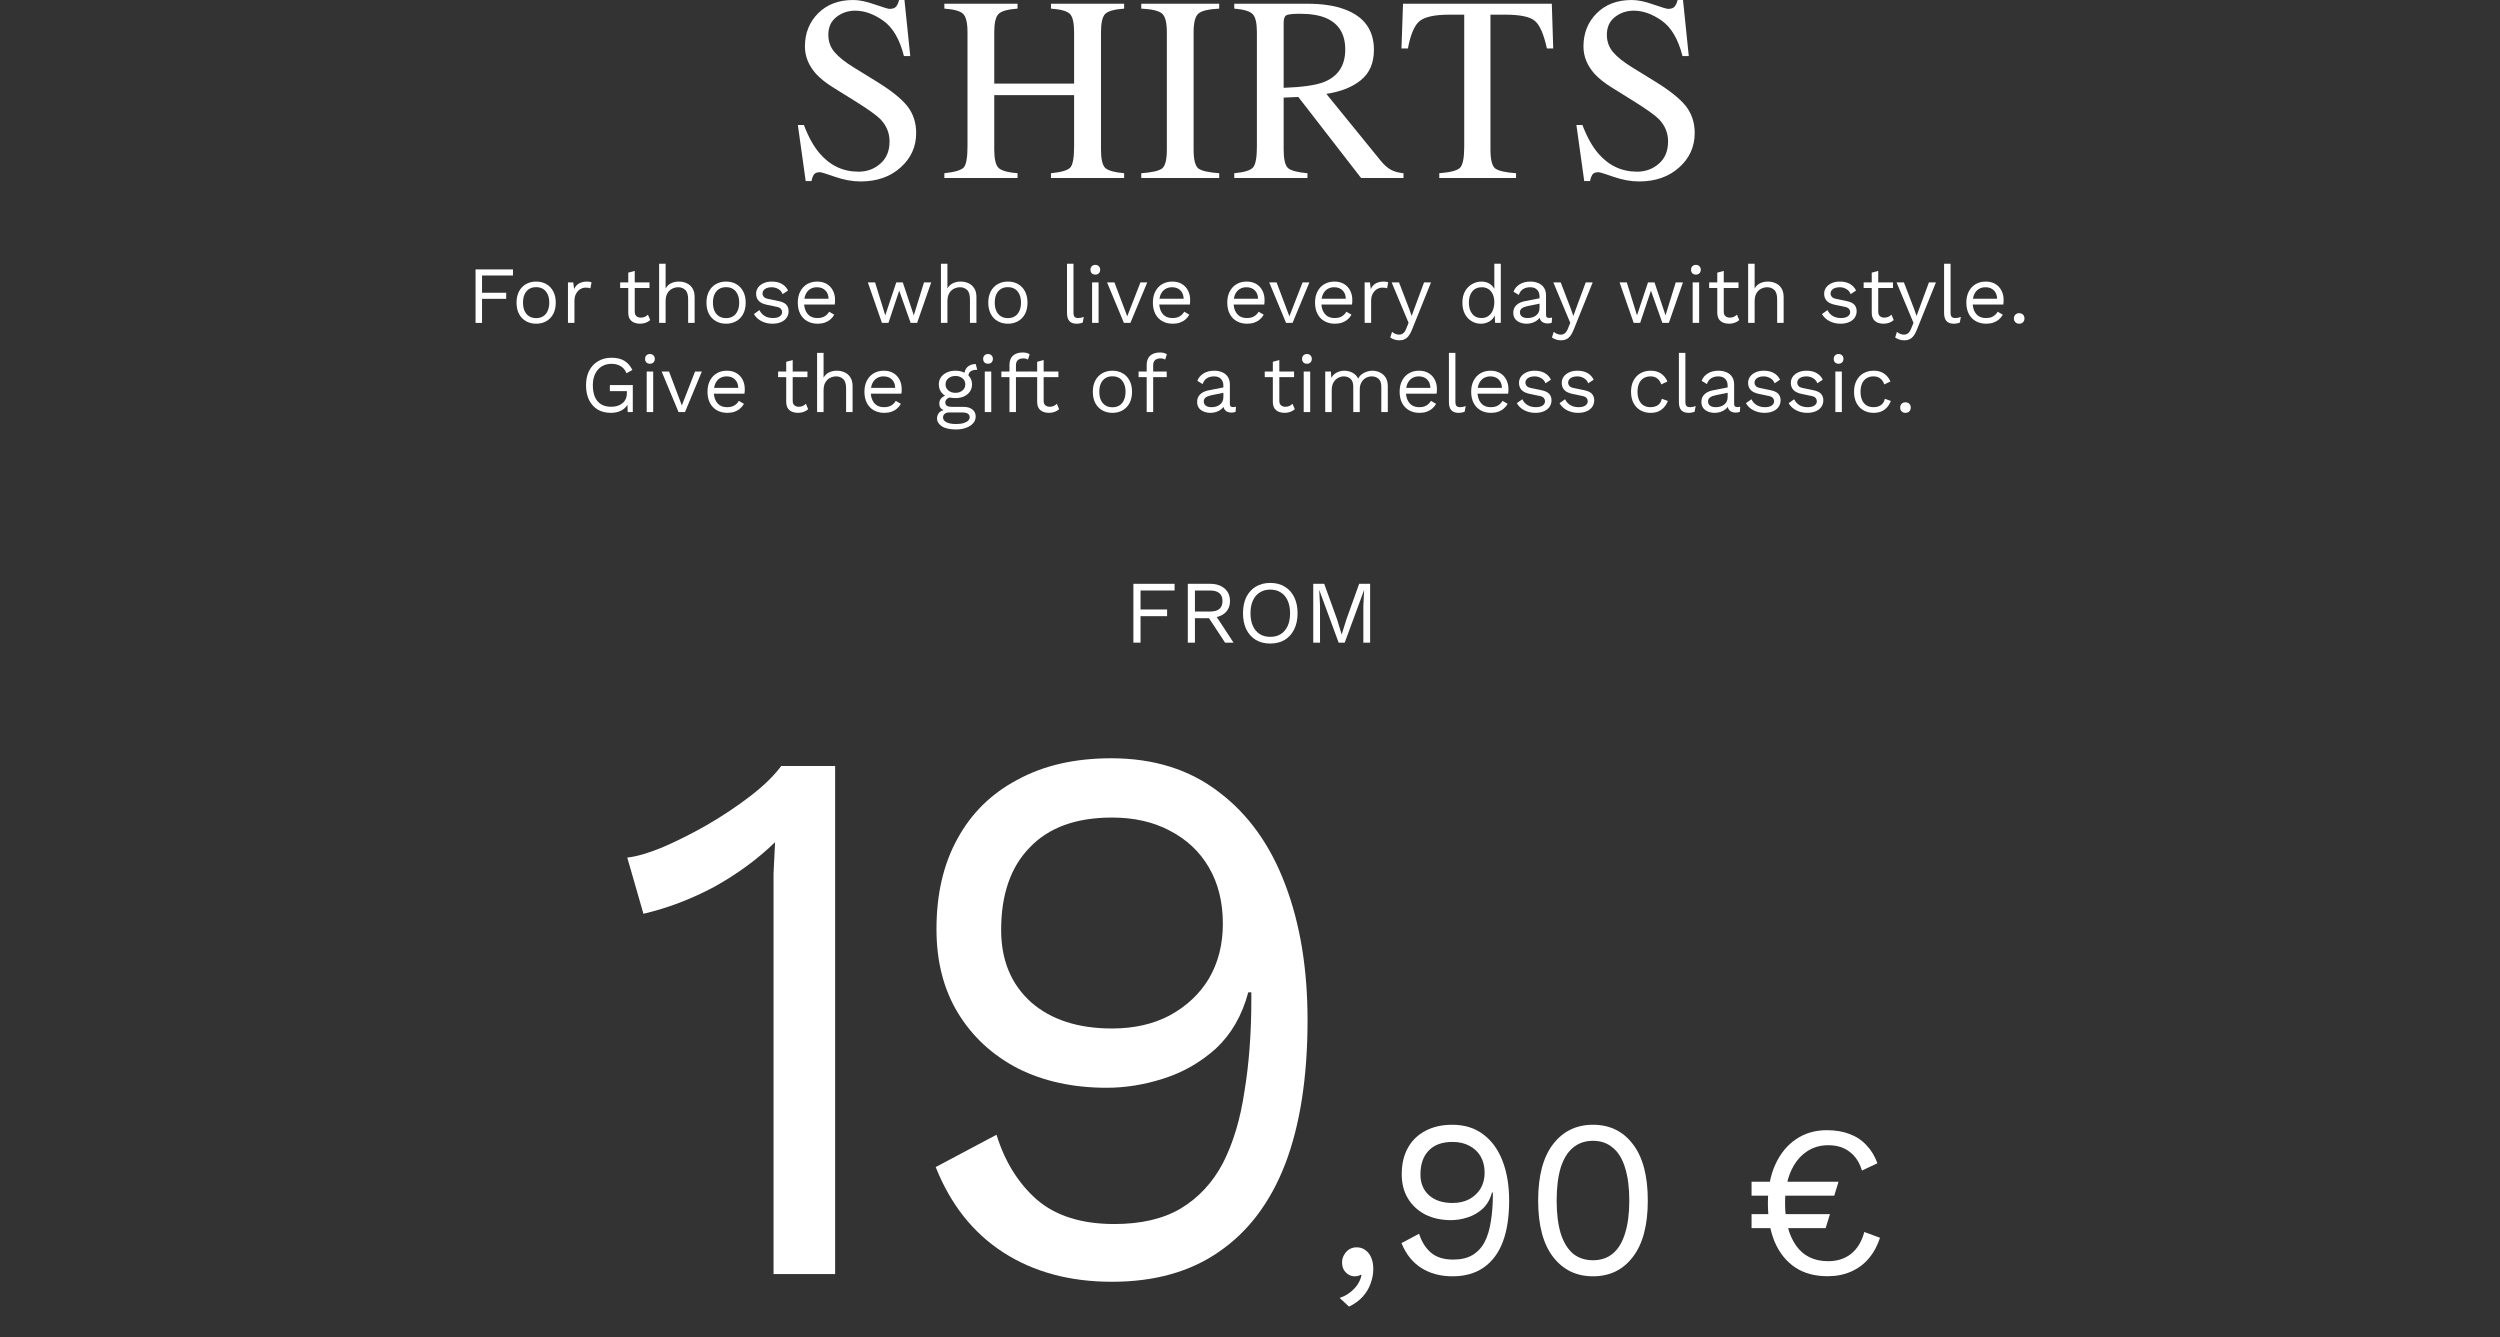<svg width="617" height="330" viewBox="0 0 617 330" fill="none" xmlns="http://www.w3.org/2000/svg">
<rect x="0" y="0" width="617" height="330" fill="#333333" stroke="none"/>
<path d="M198.402 30.85C199.502 33.77 200.793 36.097 202.274 37.832C204.855 40.858 208.061 42.371 211.891 42.371C213.964 42.371 215.752 41.715 217.255 40.403C218.778 39.091 219.54 37.261 219.54 34.912C219.54 32.796 218.778 30.955 217.255 29.39C216.26 28.395 214.165 26.904 210.97 24.915L205.416 21.455C203.745 20.397 202.412 19.329 201.417 18.25C199.576 16.197 198.656 13.933 198.656 11.457C198.656 8.178 199.746 5.448 201.925 3.269C204.104 1.09 206.993 0 210.59 0C212.071 0 213.848 0.37 215.922 1.111C218.016 1.83 219.212 2.19 219.508 2.19C220.312 2.19 220.862 2 221.158 1.619C221.476 1.238 221.719 0.698 221.888 0H223.221L224.65 13.838H223.094C222.036 9.67 220.333 6.76 217.985 5.11C215.657 3.459 213.351 2.634 211.066 2.634C209.288 2.634 207.733 3.163 206.4 4.221C205.088 5.258 204.432 6.707 204.432 8.569C204.432 10.241 204.94 11.669 205.956 12.854C206.971 14.06 208.548 15.319 210.685 16.631L216.398 20.154C219.973 22.354 222.491 24.375 223.951 26.216C225.39 28.078 226.11 30.278 226.11 32.817C226.11 36.224 224.819 39.07 222.237 41.355C219.677 43.64 216.398 44.783 212.399 44.783C210.388 44.783 208.283 44.402 206.083 43.64C203.903 42.878 202.655 42.498 202.338 42.498C201.576 42.498 201.057 42.73 200.782 43.196C200.528 43.661 200.359 44.158 200.275 44.688H198.846L196.91 30.85H198.402Z" fill="white"/>
<path d="M233.067 42.752C235.606 42.476 237.193 42.011 237.827 41.355C238.462 40.678 238.779 38.932 238.779 36.118V7.966C238.779 5.639 238.42 4.126 237.7 3.428C237.002 2.729 235.458 2.296 233.067 2.126V0.92H251.126V2.126C248.735 2.296 247.18 2.729 246.46 3.428C245.741 4.126 245.381 5.639 245.381 7.966V20.63H265.09V7.966C265.09 5.639 264.741 4.126 264.043 3.428C263.345 2.729 261.79 2.296 259.378 2.126V0.92H277.437V2.126C275.046 2.296 273.491 2.729 272.771 3.428C272.073 4.126 271.724 5.639 271.724 7.966V36.88C271.724 39.25 272.073 40.773 272.771 41.45C273.491 42.106 275.046 42.54 277.437 42.752V43.926H259.378V42.752C261.938 42.498 263.525 42.032 264.138 41.355C264.773 40.678 265.09 38.932 265.09 36.118V23.486H245.381V36.88C245.381 39.25 245.741 40.773 246.46 41.45C247.18 42.127 248.735 42.561 251.126 42.752V43.926H233.067V42.752Z" fill="white"/>
<path d="M281.664 42.752C284.309 42.561 286.023 42.17 286.806 41.577C287.589 40.964 287.98 39.398 287.98 36.88V7.966C287.98 5.575 287.589 4.041 286.806 3.364C286.023 2.666 284.309 2.253 281.664 2.126V0.92H300.898V2.126C298.253 2.253 296.539 2.666 295.756 3.364C294.973 4.041 294.582 5.575 294.582 7.966V36.88C294.582 39.398 294.973 40.964 295.756 41.577C296.539 42.17 298.253 42.561 300.898 42.752V43.926H281.664V42.752Z" fill="white"/>
<path d="M316.805 21.677C321.481 21.508 324.824 21.021 326.834 20.217C330.283 18.8 332.007 16.134 332.007 12.219C332.007 8.453 330.463 5.882 327.374 4.507C325.723 3.766 323.533 3.396 320.804 3.396C318.963 3.396 317.831 3.534 317.408 3.809C317.006 4.062 316.805 4.676 316.805 5.649V21.677ZM304.617 42.752C307.114 42.519 308.669 42.032 309.283 41.291C309.896 40.551 310.203 38.827 310.203 36.118V7.966C310.203 5.681 309.854 4.189 309.156 3.491C308.479 2.772 306.966 2.317 304.617 2.126V0.92H322.613C326.358 0.92 329.479 1.396 331.976 2.349C336.715 4.147 339.085 7.458 339.085 12.283C339.085 15.52 338.027 18.006 335.911 19.741C333.817 21.476 330.96 22.619 327.342 23.169L340.736 39.641C341.561 40.657 342.386 41.397 343.211 41.863C344.036 42.328 345.094 42.624 346.385 42.752V43.926H335.911L320.423 23.931L316.805 24.089V36.88C316.805 39.292 317.165 40.826 317.884 41.482C318.625 42.117 320.222 42.54 322.676 42.752V43.926H304.617V42.752Z" fill="white"/>
<path d="M346.264 0.92H382.986L383.335 11.965H381.779C381.018 8.495 380.044 6.242 378.86 5.205C377.696 4.147 375.231 3.618 371.465 3.618H367.846V36.88C367.846 39.398 368.238 40.964 369.021 41.577C369.804 42.17 371.517 42.561 374.162 42.752V43.926H355.215V42.752C357.965 42.54 359.679 42.085 360.356 41.387C361.033 40.688 361.372 38.932 361.372 36.118V3.618H357.754C354.157 3.618 351.702 4.137 350.39 5.173C349.1 6.21 348.126 8.474 347.47 11.965H345.883L346.264 0.92Z" fill="white"/>
<path d="M390.546 30.85C391.646 33.77 392.937 36.097 394.418 37.832C396.999 40.858 400.205 42.371 404.034 42.371C406.108 42.371 407.896 41.715 409.398 40.403C410.922 39.091 411.683 37.261 411.683 34.912C411.683 32.796 410.922 30.955 409.398 29.39C408.404 28.395 406.309 26.904 403.114 24.915L397.56 21.455C395.888 20.397 394.555 19.329 393.561 18.25C391.72 16.197 390.799 13.933 390.799 11.457C390.799 8.178 391.889 5.448 394.069 3.269C396.248 1.09 399.136 0 402.733 0C404.214 0 405.992 0.37 408.065 1.111C410.16 1.83 411.355 2.19 411.652 2.19C412.456 2.19 413.006 2 413.302 1.619C413.619 1.238 413.863 0.698 414.032 0H415.365L416.793 13.838H415.238C414.18 9.67 412.477 6.76 410.128 5.11C407.801 3.459 405.494 2.634 403.209 2.634C401.432 2.634 399.877 3.163 398.544 4.221C397.232 5.258 396.576 6.707 396.576 8.569C396.576 10.241 397.084 11.669 398.099 12.854C399.115 14.06 400.691 15.319 402.828 16.631L408.541 20.154C412.117 22.354 414.635 24.375 416.095 26.216C417.534 28.078 418.253 30.278 418.253 32.817C418.253 36.224 416.962 39.07 414.381 41.355C411.821 43.64 408.541 44.783 404.542 44.783C402.532 44.783 400.427 44.402 398.226 43.64C396.047 42.878 394.798 42.498 394.481 42.498C393.719 42.498 393.201 42.73 392.926 43.196C392.672 43.661 392.503 44.158 392.418 44.688H390.99L389.054 30.85H390.546Z" fill="white"/>
<path d="M126.607 67.991H118.967V72.251H124.927V73.751H118.967V79.691H117.367V66.491H126.607V67.991Z" fill="white"/>
<path d="M132.32 69.491C133.267 69.491 134.1 69.698 134.82 70.111C135.554 70.525 136.127 71.125 136.54 71.911C136.954 72.685 137.16 73.611 137.16 74.691C137.16 75.771 136.954 76.705 136.54 77.491C136.127 78.265 135.554 78.858 134.82 79.271C134.1 79.685 133.267 79.891 132.32 79.891C131.387 79.891 130.554 79.685 129.82 79.271C129.087 78.858 128.514 78.265 128.1 77.491C127.687 76.705 127.48 75.771 127.48 74.691C127.48 73.611 127.687 72.685 128.1 71.911C128.514 71.125 129.087 70.525 129.82 70.111C130.554 69.698 131.387 69.491 132.32 69.491ZM132.32 70.871C131.64 70.871 131.06 71.025 130.58 71.331C130.1 71.638 129.727 72.078 129.46 72.651C129.207 73.211 129.08 73.891 129.08 74.691C129.08 75.478 129.207 76.158 129.46 76.731C129.727 77.305 130.1 77.745 130.58 78.051C131.06 78.358 131.64 78.511 132.32 78.511C133 78.511 133.58 78.358 134.06 78.051C134.54 77.745 134.907 77.305 135.16 76.731C135.427 76.158 135.56 75.478 135.56 74.691C135.56 73.891 135.427 73.211 135.16 72.651C134.907 72.078 134.54 71.638 134.06 71.331C133.58 71.025 133 70.871 132.32 70.871Z" fill="white"/>
<path d="M140.173 79.691V69.691H141.473L141.693 71.331C141.973 70.718 142.379 70.258 142.913 69.951C143.459 69.645 144.119 69.491 144.893 69.491C145.066 69.491 145.253 69.505 145.453 69.531C145.666 69.558 145.846 69.611 145.993 69.691L145.713 71.151C145.566 71.098 145.406 71.058 145.233 71.031C145.059 71.005 144.813 70.991 144.493 70.991C144.079 70.991 143.659 71.111 143.233 71.351C142.819 71.591 142.473 71.958 142.193 72.451C141.913 72.931 141.773 73.545 141.773 74.291V79.691H140.173Z" fill="white"/>
<path d="M156.654 66.851V76.931C156.654 77.425 156.794 77.791 157.074 78.031C157.354 78.271 157.714 78.391 158.154 78.391C158.54 78.391 158.874 78.325 159.154 78.191C159.434 78.058 159.687 77.878 159.914 77.651L160.474 78.991C160.167 79.271 159.8 79.491 159.374 79.651C158.96 79.811 158.48 79.891 157.934 79.891C157.427 79.891 156.954 79.805 156.514 79.631C156.074 79.445 155.72 79.158 155.454 78.771C155.2 78.371 155.067 77.851 155.054 77.211V67.291L156.654 66.851ZM160.294 69.691V71.071H153.054V69.691H160.294Z" fill="white"/>
<path d="M162.673 79.691V65.091H164.273V71.191C164.619 70.591 165.079 70.158 165.653 69.891C166.226 69.625 166.853 69.491 167.533 69.491C168.253 69.491 168.906 69.631 169.493 69.911C170.079 70.178 170.546 70.591 170.893 71.151C171.253 71.711 171.433 72.425 171.433 73.291V79.691H169.833V73.851C169.833 72.745 169.593 71.978 169.113 71.551C168.646 71.111 168.066 70.891 167.373 70.891C166.893 70.891 166.413 71.005 165.933 71.231C165.453 71.458 165.053 71.831 164.733 72.351C164.426 72.858 164.273 73.538 164.273 74.391V79.691H162.673Z" fill="white"/>
<path d="M179.195 69.491C180.142 69.491 180.975 69.698 181.695 70.111C182.429 70.525 183.002 71.125 183.415 71.911C183.829 72.685 184.035 73.611 184.035 74.691C184.035 75.771 183.829 76.705 183.415 77.491C183.002 78.265 182.429 78.858 181.695 79.271C180.975 79.685 180.142 79.891 179.195 79.891C178.262 79.891 177.429 79.685 176.695 79.271C175.962 78.858 175.389 78.265 174.975 77.491C174.562 76.705 174.355 75.771 174.355 74.691C174.355 73.611 174.562 72.685 174.975 71.911C175.389 71.125 175.962 70.525 176.695 70.111C177.429 69.698 178.262 69.491 179.195 69.491ZM179.195 70.871C178.515 70.871 177.935 71.025 177.455 71.331C176.975 71.638 176.602 72.078 176.335 72.651C176.082 73.211 175.955 73.891 175.955 74.691C175.955 75.478 176.082 76.158 176.335 76.731C176.602 77.305 176.975 77.745 177.455 78.051C177.935 78.358 178.515 78.511 179.195 78.511C179.875 78.511 180.455 78.358 180.935 78.051C181.415 77.745 181.782 77.305 182.035 76.731C182.302 76.158 182.435 75.478 182.435 74.691C182.435 73.891 182.302 73.211 182.035 72.651C181.782 72.078 181.415 71.638 180.935 71.331C180.455 71.025 179.875 70.871 179.195 70.871Z" fill="white"/>
<path d="M190.648 79.891C189.674 79.891 188.774 79.685 187.948 79.271C187.134 78.858 186.508 78.271 186.068 77.511L187.428 76.531C187.721 77.145 188.148 77.625 188.708 77.971C189.281 78.318 189.968 78.491 190.768 78.491C191.474 78.491 192.028 78.358 192.428 78.091C192.828 77.811 193.028 77.451 193.028 77.011C193.028 76.731 192.934 76.478 192.748 76.251C192.574 76.011 192.234 75.838 191.728 75.731L189.328 75.231C188.354 75.031 187.654 74.698 187.228 74.231C186.814 73.765 186.608 73.185 186.608 72.491C186.608 71.945 186.761 71.445 187.068 70.991C187.388 70.538 187.834 70.178 188.408 69.911C188.994 69.631 189.681 69.491 190.468 69.491C191.454 69.491 192.288 69.685 192.968 70.071C193.648 70.458 194.154 71.005 194.488 71.711L193.148 72.591C192.921 72.005 192.554 71.578 192.048 71.311C191.541 71.031 191.014 70.891 190.468 70.891C189.988 70.891 189.574 70.958 189.228 71.091C188.894 71.225 188.634 71.411 188.448 71.651C188.274 71.878 188.188 72.138 188.188 72.431C188.188 72.725 188.288 72.998 188.488 73.251C188.688 73.491 189.061 73.665 189.608 73.771L192.108 74.291C193.041 74.478 193.694 74.785 194.068 75.211C194.441 75.638 194.628 76.158 194.628 76.771C194.628 77.398 194.461 77.951 194.128 78.431C193.794 78.898 193.328 79.258 192.728 79.511C192.128 79.765 191.434 79.891 190.648 79.891Z" fill="white"/>
<path d="M201.775 79.891C200.828 79.891 199.981 79.685 199.235 79.271C198.501 78.858 197.928 78.265 197.515 77.491C197.101 76.705 196.895 75.771 196.895 74.691C196.895 73.611 197.101 72.685 197.515 71.911C197.928 71.125 198.495 70.525 199.215 70.111C199.935 69.698 200.755 69.491 201.675 69.491C202.608 69.491 203.401 69.691 204.055 70.091C204.721 70.491 205.228 71.038 205.575 71.731C205.921 72.411 206.095 73.178 206.095 74.031C206.095 74.258 206.088 74.465 206.075 74.651C206.061 74.838 206.041 75.005 206.015 75.151H197.935V73.731H205.315L204.495 73.891C204.495 72.931 204.228 72.191 203.695 71.671C203.175 71.151 202.488 70.891 201.635 70.891C200.981 70.891 200.415 71.045 199.935 71.351C199.468 71.645 199.101 72.078 198.835 72.651C198.581 73.211 198.455 73.891 198.455 74.691C198.455 75.478 198.588 76.158 198.855 76.731C199.121 77.305 199.495 77.745 199.975 78.051C200.468 78.345 201.055 78.491 201.735 78.491C202.468 78.491 203.061 78.351 203.515 78.071C203.981 77.791 204.355 77.411 204.635 76.931L205.895 77.671C205.641 78.125 205.315 78.518 204.915 78.851C204.528 79.185 204.068 79.445 203.535 79.631C203.015 79.805 202.428 79.891 201.775 79.891Z" fill="white"/>
<path d="M228.045 69.691H229.825L226.345 79.691H224.745L221.925 71.731L219.265 79.691H217.665L214.185 69.691H215.965L218.485 77.831L221.205 69.691H222.805L225.525 77.831L228.045 69.691Z" fill="white"/>
<path d="M232.223 79.691V65.091H233.823V71.191C234.17 70.591 234.63 70.158 235.203 69.891C235.777 69.625 236.403 69.491 237.083 69.491C237.803 69.491 238.457 69.631 239.043 69.911C239.63 70.178 240.097 70.591 240.443 71.151C240.803 71.711 240.983 72.425 240.983 73.291V79.691H239.383V73.851C239.383 72.745 239.143 71.978 238.663 71.551C238.197 71.111 237.617 70.891 236.923 70.891C236.443 70.891 235.963 71.005 235.483 71.231C235.003 71.458 234.603 71.831 234.283 72.351C233.977 72.858 233.823 73.538 233.823 74.391V79.691H232.223Z" fill="white"/>
<path d="M248.746 69.491C249.693 69.491 250.526 69.698 251.246 70.111C251.98 70.525 252.553 71.125 252.966 71.911C253.38 72.685 253.586 73.611 253.586 74.691C253.586 75.771 253.38 76.705 252.966 77.491C252.553 78.265 251.98 78.858 251.246 79.271C250.526 79.685 249.693 79.891 248.746 79.891C247.813 79.891 246.98 79.685 246.246 79.271C245.513 78.858 244.94 78.265 244.526 77.491C244.113 76.705 243.906 75.771 243.906 74.691C243.906 73.611 244.113 72.685 244.526 71.911C244.94 71.125 245.513 70.525 246.246 70.111C246.98 69.698 247.813 69.491 248.746 69.491ZM248.746 70.871C248.066 70.871 247.486 71.025 247.006 71.331C246.526 71.638 246.153 72.078 245.886 72.651C245.633 73.211 245.506 73.891 245.506 74.691C245.506 75.478 245.633 76.158 245.886 76.731C246.153 77.305 246.526 77.745 247.006 78.051C247.486 78.358 248.066 78.511 248.746 78.511C249.426 78.511 250.006 78.358 250.486 78.051C250.966 77.745 251.333 77.305 251.586 76.731C251.853 76.158 251.986 75.478 251.986 74.691C251.986 73.891 251.853 73.211 251.586 72.651C251.333 72.078 250.966 71.638 250.486 71.331C250.006 71.025 249.426 70.871 248.746 70.871Z" fill="white"/>
<path d="M264.935 65.091V77.151C264.935 77.658 265.028 78.011 265.215 78.211C265.402 78.398 265.702 78.491 266.115 78.491C266.382 78.491 266.602 78.471 266.775 78.431C266.948 78.391 267.182 78.318 267.475 78.211L267.215 79.611C267.002 79.705 266.768 79.771 266.515 79.811C266.262 79.865 266.002 79.891 265.735 79.891C264.922 79.891 264.315 79.671 263.915 79.231C263.528 78.791 263.335 78.118 263.335 77.211V65.091H264.935Z" fill="white"/>
<path d="M270.328 67.771C269.968 67.771 269.675 67.665 269.448 67.451C269.235 67.225 269.128 66.931 269.128 66.571C269.128 66.211 269.235 65.925 269.448 65.711C269.675 65.485 269.968 65.371 270.328 65.371C270.688 65.371 270.975 65.485 271.188 65.711C271.415 65.925 271.528 66.211 271.528 66.571C271.528 66.931 271.415 67.225 271.188 67.451C270.975 67.665 270.688 67.771 270.328 67.771ZM271.128 69.691V79.691H269.528V69.691H271.128Z" fill="white"/>
<path d="M281.461 69.691H283.141L278.981 79.691H277.381L273.221 69.691H275.041L278.201 78.071L281.461 69.691Z" fill="white"/>
<path d="M289.411 79.891C288.465 79.891 287.618 79.685 286.871 79.271C286.138 78.858 285.565 78.265 285.151 77.491C284.738 76.705 284.531 75.771 284.531 74.691C284.531 73.611 284.738 72.685 285.151 71.911C285.565 71.125 286.131 70.525 286.851 70.111C287.571 69.698 288.391 69.491 289.311 69.491C290.245 69.491 291.038 69.691 291.691 70.091C292.358 70.491 292.865 71.038 293.211 71.731C293.558 72.411 293.731 73.178 293.731 74.031C293.731 74.258 293.725 74.465 293.711 74.651C293.698 74.838 293.678 75.005 293.651 75.151H285.571V73.731H292.951L292.131 73.891C292.131 72.931 291.865 72.191 291.331 71.671C290.811 71.151 290.125 70.891 289.271 70.891C288.618 70.891 288.051 71.045 287.571 71.351C287.105 71.645 286.738 72.078 286.471 72.651C286.218 73.211 286.091 73.891 286.091 74.691C286.091 75.478 286.225 76.158 286.491 76.731C286.758 77.305 287.131 77.745 287.611 78.051C288.105 78.345 288.691 78.491 289.371 78.491C290.105 78.491 290.698 78.351 291.151 78.071C291.618 77.791 291.991 77.411 292.271 76.931L293.531 77.671C293.278 78.125 292.951 78.518 292.551 78.851C292.165 79.185 291.705 79.445 291.171 79.631C290.651 79.805 290.065 79.891 289.411 79.891Z" fill="white"/>
<path d="M307.771 79.891C306.824 79.891 305.977 79.685 305.231 79.271C304.497 78.858 303.924 78.265 303.511 77.491C303.097 76.705 302.891 75.771 302.891 74.691C302.891 73.611 303.097 72.685 303.511 71.911C303.924 71.125 304.491 70.525 305.211 70.111C305.931 69.698 306.751 69.491 307.671 69.491C308.604 69.491 309.397 69.691 310.051 70.091C310.717 70.491 311.224 71.038 311.571 71.731C311.917 72.411 312.091 73.178 312.091 74.031C312.091 74.258 312.084 74.465 312.071 74.651C312.057 74.838 312.037 75.005 312.011 75.151H303.931V73.731H311.311L310.491 73.891C310.491 72.931 310.224 72.191 309.691 71.671C309.171 71.151 308.484 70.891 307.631 70.891C306.977 70.891 306.411 71.045 305.931 71.351C305.464 71.645 305.097 72.078 304.831 72.651C304.577 73.211 304.451 73.891 304.451 74.691C304.451 75.478 304.584 76.158 304.851 76.731C305.117 77.305 305.491 77.745 305.971 78.051C306.464 78.345 307.051 78.491 307.731 78.491C308.464 78.491 309.057 78.351 309.511 78.071C309.977 77.791 310.351 77.411 310.631 76.931L311.891 77.671C311.637 78.125 311.311 78.518 310.911 78.851C310.524 79.185 310.064 79.445 309.531 79.631C309.011 79.805 308.424 79.891 307.771 79.891Z" fill="white"/>
<path d="M321.48 69.691H323.16L319 79.691H317.4L313.24 69.691H315.06L318.22 78.071L321.48 69.691Z" fill="white"/>
<path d="M329.431 79.891C328.484 79.891 327.637 79.685 326.891 79.271C326.157 78.858 325.584 78.265 325.171 77.491C324.757 76.705 324.551 75.771 324.551 74.691C324.551 73.611 324.757 72.685 325.171 71.911C325.584 71.125 326.151 70.525 326.871 70.111C327.591 69.698 328.411 69.491 329.331 69.491C330.264 69.491 331.057 69.691 331.711 70.091C332.377 70.491 332.884 71.038 333.231 71.731C333.577 72.411 333.751 73.178 333.751 74.031C333.751 74.258 333.744 74.465 333.731 74.651C333.717 74.838 333.697 75.005 333.671 75.151H325.591V73.731H332.971L332.151 73.891C332.151 72.931 331.884 72.191 331.351 71.671C330.831 71.151 330.144 70.891 329.291 70.891C328.637 70.891 328.071 71.045 327.591 71.351C327.124 71.645 326.757 72.078 326.491 72.651C326.237 73.211 326.111 73.891 326.111 74.691C326.111 75.478 326.244 76.158 326.511 76.731C326.777 77.305 327.151 77.745 327.631 78.051C328.124 78.345 328.711 78.491 329.391 78.491C330.124 78.491 330.717 78.351 331.171 78.071C331.637 77.791 332.011 77.411 332.291 76.931L333.551 77.671C333.297 78.125 332.971 78.518 332.571 78.851C332.184 79.185 331.724 79.445 331.191 79.631C330.671 79.805 330.084 79.891 329.431 79.891Z" fill="white"/>
<path d="M336.794 79.691V69.691H338.094L338.314 71.331C338.594 70.718 339 70.258 339.534 69.951C340.08 69.645 340.74 69.491 341.514 69.491C341.687 69.491 341.874 69.505 342.074 69.531C342.287 69.558 342.467 69.611 342.614 69.691L342.334 71.151C342.187 71.098 342.027 71.058 341.854 71.031C341.68 71.005 341.434 70.991 341.114 70.991C340.7 70.991 340.28 71.111 339.854 71.351C339.44 71.591 339.094 71.958 338.814 72.451C338.534 72.931 338.394 73.545 338.394 74.291V79.691H336.794Z" fill="white"/>
<path d="M353.178 69.691L348.478 81.371C348.224 82.025 347.944 82.538 347.638 82.911C347.344 83.298 347.011 83.571 346.638 83.731C346.278 83.905 345.858 83.991 345.378 83.991C344.924 83.991 344.504 83.925 344.118 83.791C343.744 83.671 343.411 83.505 343.118 83.291L343.558 81.891C343.824 82.131 344.104 82.305 344.398 82.411C344.704 82.531 345.004 82.591 345.298 82.591C345.644 82.591 345.971 82.485 346.278 82.271C346.584 82.058 346.864 81.625 347.118 80.971L347.638 79.671L346.638 77.291L343.458 69.691H345.278L347.778 76.211L348.398 77.991L349.118 76.011L351.458 69.691H353.178Z" fill="white"/>
<path d="M365.479 79.891C364.652 79.891 363.892 79.685 363.199 79.271C362.506 78.858 361.952 78.265 361.539 77.491C361.126 76.705 360.919 75.771 360.919 74.691C360.919 73.585 361.139 72.645 361.579 71.871C362.019 71.098 362.599 70.511 363.319 70.111C364.039 69.698 364.812 69.491 365.639 69.491C366.466 69.491 367.179 69.705 367.779 70.131C368.392 70.558 368.799 71.125 368.999 71.831L368.799 71.971V65.091H370.399V79.691H368.999L368.859 77.271L369.079 77.151C368.986 77.738 368.759 78.238 368.399 78.651C368.052 79.051 367.619 79.358 367.099 79.571C366.592 79.785 366.052 79.891 365.479 79.891ZM365.639 78.491C366.279 78.491 366.832 78.331 367.299 78.011C367.779 77.691 368.146 77.238 368.399 76.651C368.666 76.051 368.799 75.351 368.799 74.551C368.799 73.791 368.666 73.138 368.399 72.591C368.146 72.045 367.786 71.625 367.319 71.331C366.866 71.038 366.332 70.891 365.719 70.891C364.706 70.891 363.919 71.238 363.359 71.931C362.799 72.625 362.519 73.545 362.519 74.691C362.519 75.838 362.792 76.758 363.339 77.451C363.886 78.145 364.652 78.491 365.639 78.491Z" fill="white"/>
<path d="M379.958 73.231C379.958 72.485 379.758 71.911 379.358 71.511C378.958 71.098 378.391 70.891 377.658 70.891C376.965 70.891 376.378 71.045 375.898 71.351C375.418 71.645 375.065 72.125 374.838 72.791L373.538 71.991C373.805 71.245 374.298 70.645 375.018 70.191C375.738 69.725 376.631 69.491 377.698 69.491C378.418 69.491 379.071 69.618 379.658 69.871C380.245 70.111 380.705 70.485 381.038 70.991C381.385 71.485 381.558 72.125 381.558 72.911V77.751C381.558 78.231 381.811 78.471 382.318 78.471C382.571 78.471 382.818 78.438 383.058 78.371L382.978 79.631C382.711 79.765 382.365 79.831 381.938 79.831C381.551 79.831 381.205 79.758 380.898 79.611C380.591 79.465 380.351 79.245 380.178 78.951C380.005 78.645 379.918 78.265 379.918 77.811V77.611L380.318 77.671C380.158 78.191 379.885 78.618 379.498 78.951C379.111 79.271 378.678 79.511 378.198 79.671C377.718 79.818 377.245 79.891 376.778 79.891C376.191 79.891 375.645 79.791 375.138 79.591C374.631 79.391 374.225 79.091 373.918 78.691C373.625 78.278 373.478 77.771 373.478 77.171C373.478 76.425 373.725 75.811 374.218 75.331C374.725 74.838 375.425 74.505 376.318 74.331L380.278 73.551V74.871L377.058 75.531C376.405 75.665 375.918 75.851 375.598 76.091C375.278 76.331 375.118 76.665 375.118 77.091C375.118 77.505 375.278 77.845 375.598 78.111C375.931 78.365 376.398 78.491 376.998 78.491C377.385 78.491 377.751 78.445 378.098 78.351C378.458 78.245 378.778 78.091 379.058 77.891C379.338 77.678 379.558 77.418 379.718 77.111C379.878 76.791 379.958 76.418 379.958 75.991V73.231Z" fill="white"/>
<path d="M393.08 69.691L388.38 81.371C388.127 82.025 387.847 82.538 387.54 82.911C387.247 83.298 386.913 83.571 386.54 83.731C386.18 83.905 385.76 83.991 385.28 83.991C384.827 83.991 384.407 83.925 384.02 83.791C383.647 83.671 383.313 83.505 383.02 83.291L383.46 81.891C383.727 82.131 384.007 82.305 384.3 82.411C384.607 82.531 384.907 82.591 385.2 82.591C385.547 82.591 385.873 82.485 386.18 82.271C386.487 82.058 386.767 81.625 387.02 80.971L387.54 79.671L386.54 77.291L383.36 69.691H385.18L387.68 76.211L388.3 77.991L389.02 76.011L391.36 69.691H393.08Z" fill="white"/>
<path d="M413.572 69.691H415.352L411.872 79.691H410.272L407.452 71.731L404.792 79.691H403.192L399.712 69.691H401.492L404.012 77.831L406.732 69.691H408.332L411.052 77.831L413.572 69.691Z" fill="white"/>
<path d="M418.551 67.771C418.191 67.771 417.897 67.665 417.671 67.451C417.457 67.225 417.351 66.931 417.351 66.571C417.351 66.211 417.457 65.925 417.671 65.711C417.897 65.485 418.191 65.371 418.551 65.371C418.911 65.371 419.197 65.485 419.411 65.711C419.637 65.925 419.751 66.211 419.751 66.571C419.751 66.931 419.637 67.225 419.411 67.451C419.197 67.665 418.911 67.771 418.551 67.771ZM419.351 69.691V79.691H417.751V69.691H419.351Z" fill="white"/>
<path d="M425.423 66.851V76.931C425.423 77.425 425.563 77.791 425.843 78.031C426.123 78.271 426.483 78.391 426.923 78.391C427.31 78.391 427.643 78.325 427.923 78.191C428.203 78.058 428.457 77.878 428.683 77.651L429.243 78.991C428.937 79.271 428.57 79.491 428.143 79.651C427.73 79.811 427.25 79.891 426.703 79.891C426.197 79.891 425.723 79.805 425.283 79.631C424.843 79.445 424.49 79.158 424.223 78.771C423.97 78.371 423.837 77.851 423.823 77.211V67.291L425.423 66.851ZM429.063 69.691V71.071H421.823V69.691H429.063Z" fill="white"/>
<path d="M431.442 79.691V65.091H433.042V71.191C433.389 70.591 433.849 70.158 434.422 69.891C434.996 69.625 435.622 69.491 436.302 69.491C437.022 69.491 437.676 69.631 438.262 69.911C438.849 70.178 439.316 70.591 439.662 71.151C440.022 71.711 440.202 72.425 440.202 73.291V79.691H438.602V73.851C438.602 72.745 438.362 71.978 437.882 71.551C437.416 71.111 436.836 70.891 436.142 70.891C435.662 70.891 435.182 71.005 434.702 71.231C434.222 71.458 433.822 71.831 433.502 72.351C433.196 72.858 433.042 73.538 433.042 74.391V79.691H431.442Z" fill="white"/>
<path d="M454.241 79.891C453.268 79.891 452.368 79.685 451.541 79.271C450.728 78.858 450.101 78.271 449.661 77.511L451.021 76.531C451.315 77.145 451.741 77.625 452.301 77.971C452.875 78.318 453.561 78.491 454.361 78.491C455.068 78.491 455.621 78.358 456.021 78.091C456.421 77.811 456.621 77.451 456.621 77.011C456.621 76.731 456.528 76.478 456.341 76.251C456.168 76.011 455.828 75.838 455.321 75.731L452.921 75.231C451.948 75.031 451.248 74.698 450.821 74.231C450.408 73.765 450.201 73.185 450.201 72.491C450.201 71.945 450.355 71.445 450.661 70.991C450.981 70.538 451.428 70.178 452.001 69.911C452.588 69.631 453.275 69.491 454.061 69.491C455.048 69.491 455.881 69.685 456.561 70.071C457.241 70.458 457.748 71.005 458.081 71.711L456.741 72.591C456.515 72.005 456.148 71.578 455.641 71.311C455.135 71.031 454.608 70.891 454.061 70.891C453.581 70.891 453.168 70.958 452.821 71.091C452.488 71.225 452.228 71.411 452.041 71.651C451.868 71.878 451.781 72.138 451.781 72.431C451.781 72.725 451.881 72.998 452.081 73.251C452.281 73.491 452.655 73.665 453.201 73.771L455.701 74.291C456.635 74.478 457.288 74.785 457.661 75.211C458.035 75.638 458.221 76.158 458.221 76.771C458.221 77.398 458.055 77.951 457.721 78.431C457.388 78.898 456.921 79.258 456.321 79.511C455.721 79.765 455.028 79.891 454.241 79.891Z" fill="white"/>
<path d="M463.548 66.851V76.931C463.548 77.425 463.688 77.791 463.968 78.031C464.248 78.271 464.608 78.391 465.048 78.391C465.435 78.391 465.768 78.325 466.048 78.191C466.328 78.058 466.582 77.878 466.808 77.651L467.368 78.991C467.062 79.271 466.695 79.491 466.268 79.651C465.855 79.811 465.375 79.891 464.828 79.891C464.322 79.891 463.848 79.805 463.408 79.631C462.968 79.445 462.615 79.158 462.348 78.771C462.095 78.371 461.962 77.851 461.948 77.211V67.291L463.548 66.851ZM467.188 69.691V71.071H459.948V69.691H467.188Z" fill="white"/>
<path d="M477.787 69.691L473.087 81.371C472.834 82.025 472.554 82.538 472.247 82.911C471.954 83.298 471.621 83.571 471.247 83.731C470.887 83.905 470.467 83.991 469.987 83.991C469.534 83.991 469.114 83.925 468.727 83.791C468.354 83.671 468.021 83.505 467.727 83.291L468.167 81.891C468.434 82.131 468.714 82.305 469.007 82.411C469.314 82.531 469.614 82.591 469.907 82.591C470.254 82.591 470.581 82.485 470.887 82.271C471.194 82.058 471.474 81.625 471.727 80.971L472.247 79.671L471.247 77.291L468.067 69.691H469.887L472.387 76.211L473.007 77.991L473.727 76.011L476.067 69.691H477.787Z" fill="white"/>
<path d="M481.4 65.091V77.151C481.4 77.658 481.493 78.011 481.68 78.211C481.866 78.398 482.166 78.491 482.58 78.491C482.846 78.491 483.066 78.471 483.24 78.431C483.413 78.391 483.646 78.318 483.94 78.211L483.68 79.611C483.466 79.705 483.233 79.771 482.98 79.811C482.726 79.865 482.466 79.891 482.2 79.891C481.386 79.891 480.78 79.671 480.38 79.231C479.993 78.791 479.8 78.118 479.8 77.211V65.091H481.4Z" fill="white"/>
<path d="M490.173 79.891C489.226 79.891 488.38 79.685 487.633 79.271C486.9 78.858 486.326 78.265 485.913 77.491C485.5 76.705 485.293 75.771 485.293 74.691C485.293 73.611 485.5 72.685 485.913 71.911C486.326 71.125 486.893 70.525 487.613 70.111C488.333 69.698 489.153 69.491 490.073 69.491C491.006 69.491 491.8 69.691 492.453 70.091C493.12 70.491 493.626 71.038 493.973 71.731C494.32 72.411 494.493 73.178 494.493 74.031C494.493 74.258 494.486 74.465 494.473 74.651C494.46 74.838 494.44 75.005 494.413 75.151H486.333V73.731H493.713L492.893 73.891C492.893 72.931 492.626 72.191 492.093 71.671C491.573 71.151 490.886 70.891 490.033 70.891C489.38 70.891 488.813 71.045 488.333 71.351C487.866 71.645 487.5 72.078 487.233 72.651C486.98 73.211 486.853 73.891 486.853 74.691C486.853 75.478 486.986 76.158 487.253 76.731C487.52 77.305 487.893 77.745 488.373 78.051C488.866 78.345 489.453 78.491 490.133 78.491C490.866 78.491 491.46 78.351 491.913 78.071C492.38 77.791 492.753 77.411 493.033 76.931L494.293 77.671C494.04 78.125 493.713 78.518 493.313 78.851C492.926 79.185 492.466 79.445 491.933 79.631C491.413 79.805 490.826 79.891 490.173 79.891Z" fill="white"/>
<path d="M498.336 77.291C498.723 77.291 499.036 77.411 499.276 77.651C499.516 77.891 499.636 78.205 499.636 78.591C499.636 78.978 499.516 79.291 499.276 79.531C499.036 79.771 498.723 79.891 498.336 79.891C497.949 79.891 497.636 79.771 497.396 79.531C497.156 79.291 497.036 78.978 497.036 78.591C497.036 78.205 497.156 77.891 497.396 77.651C497.636 77.411 497.949 77.291 498.336 77.291Z" fill="white"/>
<path d="M150.754 101.891C149.5 101.891 148.414 101.618 147.494 101.071C146.587 100.511 145.88 99.725 145.374 98.711C144.88 97.698 144.634 96.491 144.634 95.091C144.634 93.691 144.894 92.485 145.414 91.471C145.947 90.458 146.687 89.678 147.634 89.131C148.58 88.571 149.667 88.291 150.894 88.291C152.2 88.291 153.26 88.538 154.074 89.031C154.9 89.525 155.567 90.285 156.074 91.311L154.614 92.111C154.32 91.351 153.854 90.778 153.214 90.391C152.587 89.991 151.814 89.791 150.894 89.791C150 89.791 149.207 90.005 148.514 90.431C147.834 90.845 147.294 91.451 146.894 92.251C146.507 93.038 146.314 93.985 146.314 95.091C146.314 96.198 146.48 97.151 146.814 97.951C147.16 98.738 147.667 99.345 148.334 99.771C149.014 100.185 149.84 100.391 150.814 100.391C151.36 100.391 151.867 100.325 152.334 100.191C152.814 100.045 153.227 99.831 153.574 99.551C153.934 99.271 154.214 98.918 154.414 98.491C154.614 98.065 154.714 97.565 154.714 96.991V96.531H150.514V95.031H156.174V101.691H154.914L154.834 99.231L155.174 99.291C154.827 100.118 154.28 100.758 153.534 101.211C152.787 101.665 151.86 101.891 150.754 101.891Z" fill="white"/>
<path d="M160.406 89.771C160.046 89.771 159.753 89.665 159.526 89.451C159.313 89.225 159.206 88.931 159.206 88.571C159.206 88.211 159.313 87.925 159.526 87.711C159.753 87.485 160.046 87.371 160.406 87.371C160.766 87.371 161.053 87.485 161.266 87.711C161.493 87.925 161.606 88.211 161.606 88.571C161.606 88.931 161.493 89.225 161.266 89.451C161.053 89.665 160.766 89.771 160.406 89.771ZM161.206 91.691V101.691H159.606V91.691H161.206Z" fill="white"/>
<path d="M171.539 91.691H173.219L169.059 101.691H167.459L163.299 91.691H165.119L168.279 100.071L171.539 91.691Z" fill="white"/>
<path d="M179.489 101.891C178.543 101.891 177.696 101.685 176.949 101.271C176.216 100.858 175.643 100.265 175.229 99.491C174.816 98.705 174.609 97.771 174.609 96.691C174.609 95.611 174.816 94.685 175.229 93.911C175.643 93.125 176.209 92.525 176.929 92.111C177.649 91.698 178.469 91.491 179.389 91.491C180.323 91.491 181.116 91.691 181.769 92.091C182.436 92.491 182.943 93.038 183.289 93.731C183.636 94.411 183.809 95.178 183.809 96.031C183.809 96.258 183.803 96.465 183.789 96.651C183.776 96.838 183.756 97.005 183.729 97.151H175.649V95.731H183.029L182.209 95.891C182.209 94.931 181.943 94.191 181.409 93.671C180.889 93.151 180.203 92.891 179.349 92.891C178.696 92.891 178.129 93.045 177.649 93.351C177.183 93.645 176.816 94.078 176.549 94.651C176.296 95.211 176.169 95.891 176.169 96.691C176.169 97.478 176.303 98.158 176.569 98.731C176.836 99.305 177.209 99.745 177.689 100.051C178.183 100.345 178.769 100.491 179.449 100.491C180.183 100.491 180.776 100.351 181.229 100.071C181.696 99.791 182.069 99.411 182.349 98.931L183.609 99.671C183.356 100.125 183.029 100.518 182.629 100.851C182.243 101.185 181.783 101.445 181.249 101.631C180.729 101.805 180.143 101.891 179.489 101.891Z" fill="white"/>
<path d="M195.638 88.851V98.931C195.638 99.425 195.778 99.791 196.058 100.031C196.338 100.271 196.698 100.391 197.138 100.391C197.525 100.391 197.858 100.325 198.138 100.191C198.418 100.058 198.671 99.878 198.898 99.651L199.458 100.991C199.151 101.271 198.785 101.491 198.358 101.651C197.945 101.811 197.465 101.891 196.918 101.891C196.411 101.891 195.938 101.805 195.498 101.631C195.058 101.445 194.705 101.158 194.438 100.771C194.185 100.371 194.051 99.851 194.038 99.211V89.291L195.638 88.851ZM199.278 91.691V93.071H192.038V91.691H199.278Z" fill="white"/>
<path d="M201.657 101.691V87.091H203.257V93.191C203.604 92.591 204.064 92.158 204.637 91.891C205.21 91.625 205.837 91.491 206.517 91.491C207.237 91.491 207.89 91.631 208.477 91.911C209.064 92.178 209.53 92.591 209.877 93.151C210.237 93.711 210.417 94.425 210.417 95.291V101.691H208.817V95.851C208.817 94.745 208.577 93.978 208.097 93.551C207.63 93.111 207.05 92.891 206.357 92.891C205.877 92.891 205.397 93.005 204.917 93.231C204.437 93.458 204.037 93.831 203.717 94.351C203.41 94.858 203.257 95.538 203.257 96.391V101.691H201.657Z" fill="white"/>
<path d="M218.22 101.891C217.273 101.891 216.427 101.685 215.68 101.271C214.947 100.858 214.373 100.265 213.96 99.491C213.547 98.705 213.34 97.771 213.34 96.691C213.34 95.611 213.547 94.685 213.96 93.911C214.373 93.125 214.94 92.525 215.66 92.111C216.38 91.698 217.2 91.491 218.12 91.491C219.053 91.491 219.847 91.691 220.5 92.091C221.167 92.491 221.673 93.038 222.02 93.731C222.367 94.411 222.54 95.178 222.54 96.031C222.54 96.258 222.533 96.465 222.52 96.651C222.507 96.838 222.487 97.005 222.46 97.151H214.38V95.731H221.76L220.94 95.891C220.94 94.931 220.673 94.191 220.14 93.671C219.62 93.151 218.933 92.891 218.08 92.891C217.427 92.891 216.86 93.045 216.38 93.351C215.913 93.645 215.547 94.078 215.28 94.651C215.027 95.211 214.9 95.891 214.9 96.691C214.9 97.478 215.033 98.158 215.3 98.731C215.567 99.305 215.94 99.745 216.42 100.051C216.913 100.345 217.5 100.491 218.18 100.491C218.913 100.491 219.507 100.351 219.96 100.071C220.427 99.791 220.8 99.411 221.08 98.931L222.34 99.671C222.087 100.125 221.76 100.518 221.36 100.851C220.973 101.185 220.513 101.445 219.98 101.631C219.46 101.805 218.873 101.891 218.22 101.891Z" fill="white"/>
<path d="M240.819 89.851L241.179 91.271C241.166 91.271 241.146 91.271 241.119 91.271C241.093 91.271 241.066 91.271 241.039 91.271C240.386 91.271 239.879 91.405 239.519 91.671C239.173 91.925 238.999 92.338 238.999 92.911L238.019 92.411C238.019 91.891 238.139 91.438 238.379 91.051C238.619 90.665 238.946 90.371 239.359 90.171C239.773 89.958 240.226 89.851 240.719 89.851C240.733 89.851 240.746 89.851 240.759 89.851C240.786 89.851 240.806 89.851 240.819 89.851ZM237.779 100.411C238.726 100.411 239.466 100.631 239.999 101.071C240.533 101.498 240.799 102.071 240.799 102.791C240.799 103.445 240.579 104.011 240.139 104.491C239.713 104.971 239.133 105.338 238.399 105.591C237.679 105.858 236.866 105.991 235.959 105.991C234.386 105.991 233.206 105.725 232.419 105.191C231.646 104.658 231.259 104.018 231.259 103.271C231.259 102.738 231.433 102.258 231.779 101.831C232.139 101.418 232.739 101.185 233.579 101.131L233.439 101.431C232.986 101.311 232.599 101.111 232.279 100.831C231.973 100.538 231.819 100.118 231.819 99.571C231.819 99.025 232.019 98.558 232.419 98.171C232.833 97.771 233.439 97.525 234.239 97.431L235.299 97.971H235.099C234.446 98.038 233.979 98.205 233.699 98.471C233.433 98.725 233.299 99.005 233.299 99.311C233.299 99.685 233.433 99.965 233.699 100.151C233.979 100.325 234.366 100.411 234.859 100.411H237.779ZM235.939 104.651C236.713 104.651 237.346 104.571 237.839 104.411C238.346 104.251 238.719 104.045 238.959 103.791C239.199 103.538 239.319 103.265 239.319 102.971C239.319 102.611 239.173 102.325 238.879 102.111C238.599 101.898 238.086 101.791 237.339 101.791H234.259C233.833 101.791 233.473 101.898 233.179 102.111C232.886 102.338 232.739 102.645 232.739 103.031C232.739 103.525 233.019 103.918 233.579 104.211C234.153 104.505 234.939 104.651 235.939 104.651ZM235.799 91.491C236.599 91.491 237.306 91.638 237.919 91.931C238.546 92.211 239.033 92.605 239.379 93.111C239.726 93.618 239.899 94.205 239.899 94.871C239.899 95.525 239.726 96.111 239.379 96.631C239.033 97.138 238.546 97.538 237.919 97.831C237.306 98.111 236.599 98.251 235.799 98.251C234.479 98.251 233.466 97.938 232.759 97.311C232.053 96.671 231.699 95.858 231.699 94.871C231.699 94.205 231.873 93.618 232.219 93.111C232.579 92.605 233.066 92.211 233.679 91.931C234.293 91.638 234.999 91.491 235.799 91.491ZM235.799 92.791C235.106 92.791 234.526 92.985 234.059 93.371C233.593 93.745 233.359 94.245 233.359 94.871C233.359 95.485 233.593 95.985 234.059 96.371C234.526 96.758 235.106 96.951 235.799 96.951C236.493 96.951 237.073 96.758 237.539 96.371C238.006 95.985 238.239 95.485 238.239 94.871C238.239 94.245 238.006 93.745 237.539 93.371C237.073 92.985 236.493 92.791 235.799 92.791Z" fill="white"/>
<path d="M243.844 89.771C243.484 89.771 243.19 89.665 242.964 89.451C242.75 89.225 242.644 88.931 242.644 88.571C242.644 88.211 242.75 87.925 242.964 87.711C243.19 87.485 243.484 87.371 243.844 87.371C244.204 87.371 244.49 87.485 244.704 87.711C244.93 87.925 245.044 88.211 245.044 88.571C245.044 88.931 244.93 89.225 244.704 89.451C244.49 89.665 244.204 89.771 243.844 89.771ZM244.644 91.691V101.691H243.044V91.691H244.644Z" fill="white"/>
<path d="M252.416 86.991C252.763 86.991 253.09 87.031 253.396 87.111C253.703 87.191 253.943 87.305 254.116 87.451L253.696 88.751C253.536 88.645 253.363 88.571 253.176 88.531C252.99 88.478 252.783 88.451 252.556 88.451C251.983 88.451 251.536 88.591 251.216 88.871C250.896 89.138 250.736 89.571 250.736 90.171V101.691H249.136V90.011C249.136 89.571 249.203 89.165 249.336 88.791C249.47 88.418 249.67 88.098 249.936 87.831C250.216 87.565 250.563 87.358 250.976 87.211C251.39 87.065 251.87 86.991 252.416 86.991ZM254.076 91.691V93.071H247.136V91.691H254.076Z" fill="white"/>
<path d="M257.572 88.851V98.931C257.572 99.425 257.712 99.791 257.992 100.031C258.272 100.271 258.632 100.391 259.072 100.391C259.458 100.391 259.792 100.325 260.072 100.191C260.352 100.058 260.605 99.878 260.832 99.651L261.392 100.991C261.085 101.271 260.718 101.491 260.292 101.651C259.878 101.811 259.398 101.891 258.852 101.891C258.345 101.891 257.872 101.805 257.432 101.631C256.992 101.445 256.638 101.158 256.372 100.771C256.118 100.371 255.985 99.851 255.972 99.211V89.291L257.572 88.851ZM261.212 91.691V93.071H253.972V91.691H261.212Z" fill="white"/>
<path d="M274.547 91.491C275.494 91.491 276.327 91.698 277.047 92.111C277.78 92.525 278.354 93.125 278.767 93.911C279.18 94.685 279.387 95.611 279.387 96.691C279.387 97.771 279.18 98.705 278.767 99.491C278.354 100.265 277.78 100.858 277.047 101.271C276.327 101.685 275.494 101.891 274.547 101.891C273.614 101.891 272.78 101.685 272.047 101.271C271.314 100.858 270.74 100.265 270.327 99.491C269.914 98.705 269.707 97.771 269.707 96.691C269.707 95.611 269.914 94.685 270.327 93.911C270.74 93.125 271.314 92.525 272.047 92.111C272.78 91.698 273.614 91.491 274.547 91.491ZM274.547 92.871C273.867 92.871 273.287 93.025 272.807 93.331C272.327 93.638 271.954 94.078 271.687 94.651C271.434 95.211 271.307 95.891 271.307 96.691C271.307 97.478 271.434 98.158 271.687 98.731C271.954 99.305 272.327 99.745 272.807 100.051C273.287 100.358 273.867 100.511 274.547 100.511C275.227 100.511 275.807 100.358 276.287 100.051C276.767 99.745 277.134 99.305 277.387 98.731C277.654 98.158 277.787 97.478 277.787 96.691C277.787 95.891 277.654 95.211 277.387 94.651C277.134 94.078 276.767 93.638 276.287 93.331C275.807 93.025 275.227 92.871 274.547 92.871Z" fill="white"/>
<path d="M286.283 86.991C286.63 86.991 286.957 87.031 287.263 87.111C287.57 87.191 287.81 87.305 287.983 87.451L287.563 88.751C287.403 88.645 287.23 88.571 287.043 88.531C286.857 88.478 286.65 88.451 286.423 88.451C285.85 88.451 285.403 88.591 285.083 88.871C284.763 89.138 284.603 89.571 284.603 90.171V101.691H283.003V90.011C283.003 89.571 283.07 89.165 283.203 88.791C283.337 88.418 283.537 88.098 283.803 87.831C284.083 87.565 284.43 87.358 284.843 87.211C285.257 87.065 285.737 86.991 286.283 86.991ZM287.943 91.691V93.071H281.003V91.691H287.943Z" fill="white"/>
<path d="M301.931 95.231C301.931 94.485 301.731 93.911 301.331 93.511C300.931 93.098 300.364 92.891 299.631 92.891C298.937 92.891 298.351 93.045 297.871 93.351C297.391 93.645 297.037 94.125 296.811 94.791L295.511 93.991C295.777 93.245 296.271 92.645 296.991 92.191C297.711 91.725 298.604 91.491 299.671 91.491C300.391 91.491 301.044 91.618 301.631 91.871C302.217 92.111 302.677 92.485 303.011 92.991C303.357 93.485 303.531 94.125 303.531 94.911V99.751C303.531 100.231 303.784 100.471 304.291 100.471C304.544 100.471 304.791 100.438 305.031 100.371L304.951 101.631C304.684 101.765 304.337 101.831 303.911 101.831C303.524 101.831 303.177 101.758 302.871 101.611C302.564 101.465 302.324 101.245 302.151 100.951C301.977 100.645 301.891 100.265 301.891 99.811V99.611L302.291 99.671C302.131 100.191 301.857 100.618 301.471 100.951C301.084 101.271 300.651 101.511 300.171 101.671C299.691 101.818 299.217 101.891 298.751 101.891C298.164 101.891 297.617 101.791 297.111 101.591C296.604 101.391 296.197 101.091 295.891 100.691C295.597 100.278 295.451 99.771 295.451 99.171C295.451 98.425 295.697 97.811 296.191 97.331C296.697 96.838 297.397 96.505 298.291 96.331L302.251 95.551V96.871L299.031 97.531C298.377 97.665 297.891 97.851 297.571 98.091C297.251 98.331 297.091 98.665 297.091 99.091C297.091 99.505 297.251 99.845 297.571 100.111C297.904 100.365 298.371 100.491 298.971 100.491C299.357 100.491 299.724 100.445 300.071 100.351C300.431 100.245 300.751 100.091 301.031 99.891C301.311 99.678 301.531 99.418 301.691 99.111C301.851 98.791 301.931 98.418 301.931 97.991V95.231Z" fill="white"/>
<path d="M315.736 88.851V98.931C315.736 99.425 315.876 99.791 316.156 100.031C316.436 100.271 316.796 100.391 317.236 100.391C317.622 100.391 317.956 100.325 318.236 100.191C318.516 100.058 318.769 99.878 318.996 99.651L319.556 100.991C319.249 101.271 318.882 101.491 318.456 101.651C318.042 101.811 317.562 101.891 317.016 101.891C316.509 101.891 316.036 101.805 315.596 101.631C315.156 101.445 314.802 101.158 314.536 100.771C314.282 100.371 314.149 99.851 314.136 99.211V89.291L315.736 88.851ZM319.376 91.691V93.071H312.136V91.691H319.376Z" fill="white"/>
<path d="M322.555 89.771C322.195 89.771 321.901 89.665 321.675 89.451C321.461 89.225 321.355 88.931 321.355 88.571C321.355 88.211 321.461 87.925 321.675 87.711C321.901 87.485 322.195 87.371 322.555 87.371C322.915 87.371 323.201 87.485 323.415 87.711C323.641 87.925 323.755 88.211 323.755 88.571C323.755 88.931 323.641 89.225 323.415 89.451C323.201 89.665 322.915 89.771 322.555 89.771ZM323.355 91.691V101.691H321.755V91.691H323.355Z" fill="white"/>
<path d="M327.067 101.691V91.691H328.467L328.567 93.251C328.927 92.638 329.394 92.191 329.967 91.911C330.554 91.631 331.154 91.491 331.767 91.491C332.474 91.491 333.141 91.651 333.767 91.971C334.394 92.291 334.874 92.785 335.207 93.451C335.421 92.998 335.721 92.631 336.107 92.351C336.494 92.058 336.914 91.845 337.367 91.711C337.834 91.565 338.274 91.491 338.687 91.491C339.327 91.491 339.934 91.625 340.507 91.891C341.094 92.158 341.574 92.571 341.947 93.131C342.321 93.691 342.507 94.411 342.507 95.291V101.691H340.907V95.451C340.907 94.545 340.681 93.891 340.227 93.491C339.774 93.091 339.214 92.891 338.547 92.891C338.027 92.891 337.541 93.018 337.087 93.271C336.634 93.525 336.267 93.898 335.987 94.391C335.721 94.885 335.587 95.491 335.587 96.211V101.691H333.987V95.451C333.987 94.545 333.761 93.891 333.307 93.491C332.854 93.091 332.294 92.891 331.627 92.891C331.187 92.891 330.734 93.011 330.267 93.251C329.814 93.478 329.434 93.845 329.127 94.351C328.821 94.858 328.667 95.525 328.667 96.351V101.691H327.067Z" fill="white"/>
<path d="M350.31 101.891C349.363 101.891 348.516 101.685 347.77 101.271C347.036 100.858 346.463 100.265 346.05 99.491C345.636 98.705 345.43 97.771 345.43 96.691C345.43 95.611 345.636 94.685 346.05 93.911C346.463 93.125 347.03 92.525 347.75 92.111C348.47 91.698 349.29 91.491 350.21 91.491C351.143 91.491 351.936 91.691 352.59 92.091C353.256 92.491 353.763 93.038 354.11 93.731C354.456 94.411 354.63 95.178 354.63 96.031C354.63 96.258 354.623 96.465 354.61 96.651C354.596 96.838 354.576 97.005 354.55 97.151H346.47V95.731H353.85L353.03 95.891C353.03 94.931 352.763 94.191 352.23 93.671C351.71 93.151 351.023 92.891 350.17 92.891C349.516 92.891 348.95 93.045 348.47 93.351C348.003 93.645 347.636 94.078 347.37 94.651C347.116 95.211 346.99 95.891 346.99 96.691C346.99 97.478 347.123 98.158 347.39 98.731C347.656 99.305 348.03 99.745 348.51 100.051C349.003 100.345 349.59 100.491 350.27 100.491C351.003 100.491 351.596 100.351 352.05 100.071C352.516 99.791 352.89 99.411 353.17 98.931L354.43 99.671C354.176 100.125 353.85 100.518 353.45 100.851C353.063 101.185 352.603 101.445 352.07 101.631C351.55 101.805 350.963 101.891 350.31 101.891Z" fill="white"/>
<path d="M359.193 87.091V99.151C359.193 99.658 359.286 100.011 359.473 100.211C359.659 100.398 359.959 100.491 360.373 100.491C360.639 100.491 360.859 100.471 361.033 100.431C361.206 100.391 361.439 100.318 361.733 100.211L361.473 101.611C361.259 101.705 361.026 101.771 360.773 101.811C360.519 101.865 360.259 101.891 359.993 101.891C359.179 101.891 358.573 101.671 358.173 101.231C357.786 100.791 357.593 100.118 357.593 99.211V87.091H359.193Z" fill="white"/>
<path d="M367.966 101.891C367.019 101.891 366.173 101.685 365.426 101.271C364.693 100.858 364.119 100.265 363.706 99.491C363.293 98.705 363.086 97.771 363.086 96.691C363.086 95.611 363.293 94.685 363.706 93.911C364.119 93.125 364.686 92.525 365.406 92.111C366.126 91.698 366.946 91.491 367.866 91.491C368.799 91.491 369.593 91.691 370.246 92.091C370.913 92.491 371.419 93.038 371.766 93.731C372.113 94.411 372.286 95.178 372.286 96.031C372.286 96.258 372.279 96.465 372.266 96.651C372.253 96.838 372.233 97.005 372.206 97.151H364.126V95.731H371.506L370.686 95.891C370.686 94.931 370.419 94.191 369.886 93.671C369.366 93.151 368.679 92.891 367.826 92.891C367.173 92.891 366.606 93.045 366.126 93.351C365.659 93.645 365.293 94.078 365.026 94.651C364.773 95.211 364.646 95.891 364.646 96.691C364.646 97.478 364.779 98.158 365.046 98.731C365.313 99.305 365.686 99.745 366.166 100.051C366.659 100.345 367.246 100.491 367.926 100.491C368.659 100.491 369.253 100.351 369.706 100.071C370.173 99.791 370.546 99.411 370.826 98.931L372.086 99.671C371.833 100.125 371.506 100.518 371.106 100.851C370.719 101.185 370.259 101.445 369.726 101.631C369.206 101.805 368.619 101.891 367.966 101.891Z" fill="white"/>
<path d="M378.929 101.891C377.956 101.891 377.056 101.685 376.229 101.271C375.416 100.858 374.789 100.271 374.349 99.511L375.709 98.531C376.002 99.145 376.429 99.625 376.989 99.971C377.562 100.318 378.249 100.491 379.049 100.491C379.756 100.491 380.309 100.358 380.709 100.091C381.109 99.811 381.309 99.451 381.309 99.011C381.309 98.731 381.216 98.478 381.029 98.251C380.856 98.011 380.516 97.838 380.009 97.731L377.609 97.231C376.636 97.031 375.936 96.698 375.509 96.231C375.096 95.765 374.889 95.185 374.889 94.491C374.889 93.945 375.042 93.445 375.349 92.991C375.669 92.538 376.116 92.178 376.689 91.911C377.276 91.631 377.962 91.491 378.749 91.491C379.736 91.491 380.569 91.685 381.249 92.071C381.929 92.458 382.436 93.005 382.769 93.711L381.429 94.591C381.202 94.005 380.836 93.578 380.329 93.311C379.822 93.031 379.296 92.891 378.749 92.891C378.269 92.891 377.856 92.958 377.509 93.091C377.176 93.225 376.916 93.411 376.729 93.651C376.556 93.878 376.469 94.138 376.469 94.431C376.469 94.725 376.569 94.998 376.769 95.251C376.969 95.491 377.342 95.665 377.889 95.771L380.389 96.291C381.322 96.478 381.976 96.785 382.349 97.211C382.722 97.638 382.909 98.158 382.909 98.771C382.909 99.398 382.742 99.951 382.409 100.431C382.076 100.898 381.609 101.258 381.009 101.511C380.409 101.765 379.716 101.891 378.929 101.891Z" fill="white"/>
<path d="M389.476 101.891C388.502 101.891 387.602 101.685 386.776 101.271C385.962 100.858 385.336 100.271 384.896 99.511L386.256 98.531C386.549 99.145 386.976 99.625 387.536 99.971C388.109 100.318 388.796 100.491 389.596 100.491C390.302 100.491 390.856 100.358 391.256 100.091C391.656 99.811 391.856 99.451 391.856 99.011C391.856 98.731 391.762 98.478 391.576 98.251C391.402 98.011 391.062 97.838 390.556 97.731L388.156 97.231C387.182 97.031 386.482 96.698 386.056 96.231C385.642 95.765 385.436 95.185 385.436 94.491C385.436 93.945 385.589 93.445 385.896 92.991C386.216 92.538 386.662 92.178 387.236 91.911C387.822 91.631 388.509 91.491 389.296 91.491C390.282 91.491 391.116 91.685 391.796 92.071C392.476 92.458 392.982 93.005 393.316 93.711L391.976 94.591C391.749 94.005 391.382 93.578 390.876 93.311C390.369 93.031 389.842 92.891 389.296 92.891C388.816 92.891 388.402 92.958 388.056 93.091C387.722 93.225 387.462 93.411 387.276 93.651C387.102 93.878 387.016 94.138 387.016 94.431C387.016 94.725 387.116 94.998 387.316 95.251C387.516 95.491 387.889 95.665 388.436 95.771L390.936 96.291C391.869 96.478 392.522 96.785 392.896 97.211C393.269 97.638 393.456 98.158 393.456 98.771C393.456 99.398 393.289 99.951 392.956 100.431C392.622 100.898 392.156 101.258 391.556 101.511C390.956 101.765 390.262 101.891 389.476 101.891Z" fill="white"/>
<path d="M407.379 91.491C408.072 91.491 408.679 91.598 409.199 91.811C409.732 92.025 410.192 92.331 410.579 92.731C410.966 93.131 411.279 93.605 411.519 94.151L409.999 94.871C409.786 94.231 409.459 93.745 409.019 93.411C408.592 93.065 408.032 92.891 407.339 92.891C406.672 92.891 406.099 93.045 405.619 93.351C405.139 93.645 404.772 94.078 404.519 94.651C404.266 95.211 404.139 95.891 404.139 96.691C404.139 97.478 404.266 98.158 404.519 98.731C404.772 99.305 405.139 99.745 405.619 100.051C406.099 100.345 406.672 100.491 407.339 100.491C407.859 100.491 408.306 100.411 408.679 100.251C409.066 100.091 409.379 99.858 409.619 99.551C409.872 99.245 410.046 98.871 410.139 98.431L411.619 98.951C411.392 99.565 411.079 100.091 410.679 100.531C410.292 100.971 409.819 101.311 409.259 101.551C408.712 101.778 408.086 101.891 407.379 101.891C406.446 101.891 405.612 101.685 404.879 101.271C404.146 100.858 403.572 100.265 403.159 99.491C402.746 98.705 402.539 97.771 402.539 96.691C402.539 95.611 402.746 94.685 403.159 93.911C403.572 93.125 404.146 92.525 404.879 92.111C405.612 91.698 406.446 91.491 407.379 91.491Z" fill="white"/>
<path d="M415.95 87.091V99.151C415.95 99.658 416.044 100.011 416.23 100.211C416.417 100.398 416.717 100.491 417.13 100.491C417.397 100.491 417.617 100.471 417.79 100.431C417.964 100.391 418.197 100.318 418.49 100.211L418.23 101.611C418.017 101.705 417.784 101.771 417.53 101.811C417.277 101.865 417.017 101.891 416.75 101.891C415.937 101.891 415.33 101.671 414.93 101.231C414.544 100.791 414.35 100.118 414.35 99.211V87.091H415.95Z" fill="white"/>
<path d="M426.384 95.231C426.384 94.485 426.184 93.911 425.784 93.511C425.384 93.098 424.817 92.891 424.084 92.891C423.39 92.891 422.804 93.045 422.324 93.351C421.844 93.645 421.49 94.125 421.264 94.791L419.964 93.991C420.23 93.245 420.724 92.645 421.444 92.191C422.164 91.725 423.057 91.491 424.124 91.491C424.844 91.491 425.497 91.618 426.084 91.871C426.67 92.111 427.13 92.485 427.464 92.991C427.81 93.485 427.984 94.125 427.984 94.911V99.751C427.984 100.231 428.237 100.471 428.744 100.471C428.997 100.471 429.244 100.438 429.484 100.371L429.404 101.631C429.137 101.765 428.79 101.831 428.364 101.831C427.977 101.831 427.63 101.758 427.324 101.611C427.017 101.465 426.777 101.245 426.604 100.951C426.43 100.645 426.344 100.265 426.344 99.811V99.611L426.744 99.671C426.584 100.191 426.31 100.618 425.924 100.951C425.537 101.271 425.104 101.511 424.624 101.671C424.144 101.818 423.67 101.891 423.204 101.891C422.617 101.891 422.07 101.791 421.564 101.591C421.057 101.391 420.65 101.091 420.344 100.691C420.05 100.278 419.904 99.771 419.904 99.171C419.904 98.425 420.15 97.811 420.644 97.331C421.15 96.838 421.85 96.505 422.744 96.331L426.704 95.551V96.871L423.484 97.531C422.83 97.665 422.344 97.851 422.024 98.091C421.704 98.331 421.544 98.665 421.544 99.091C421.544 99.505 421.704 99.845 422.024 100.111C422.357 100.365 422.824 100.491 423.424 100.491C423.81 100.491 424.177 100.445 424.524 100.351C424.884 100.245 425.204 100.091 425.484 99.891C425.764 99.678 425.984 99.418 426.144 99.111C426.304 98.791 426.384 98.418 426.384 97.991V95.231Z" fill="white"/>
<path d="M435.472 101.891C434.499 101.891 433.599 101.685 432.772 101.271C431.959 100.858 431.332 100.271 430.892 99.511L432.252 98.531C432.545 99.145 432.972 99.625 433.532 99.971C434.105 100.318 434.792 100.491 435.592 100.491C436.299 100.491 436.852 100.358 437.252 100.091C437.652 99.811 437.852 99.451 437.852 99.011C437.852 98.731 437.759 98.478 437.572 98.251C437.399 98.011 437.059 97.838 436.552 97.731L434.152 97.231C433.179 97.031 432.479 96.698 432.052 96.231C431.639 95.765 431.432 95.185 431.432 94.491C431.432 93.945 431.585 93.445 431.892 92.991C432.212 92.538 432.659 92.178 433.232 91.911C433.819 91.631 434.505 91.491 435.292 91.491C436.279 91.491 437.112 91.685 437.792 92.071C438.472 92.458 438.979 93.005 439.312 93.711L437.972 94.591C437.745 94.005 437.379 93.578 436.872 93.311C436.365 93.031 435.839 92.891 435.292 92.891C434.812 92.891 434.399 92.958 434.052 93.091C433.719 93.225 433.459 93.411 433.272 93.651C433.099 93.878 433.012 94.138 433.012 94.431C433.012 94.725 433.112 94.998 433.312 95.251C433.512 95.491 433.885 95.665 434.432 95.771L436.932 96.291C437.865 96.478 438.519 96.785 438.892 97.211C439.265 97.638 439.452 98.158 439.452 98.771C439.452 99.398 439.285 99.951 438.952 100.431C438.619 100.898 438.152 101.258 437.552 101.511C436.952 101.765 436.259 101.891 435.472 101.891Z" fill="white"/>
<path d="M446.019 101.891C445.045 101.891 444.145 101.685 443.319 101.271C442.505 100.858 441.879 100.271 441.439 99.511L442.799 98.531C443.092 99.145 443.519 99.625 444.079 99.971C444.652 100.318 445.339 100.491 446.139 100.491C446.845 100.491 447.399 100.358 447.799 100.091C448.199 99.811 448.399 99.451 448.399 99.011C448.399 98.731 448.305 98.478 448.119 98.251C447.945 98.011 447.605 97.838 447.099 97.731L444.699 97.231C443.725 97.031 443.025 96.698 442.599 96.231C442.185 95.765 441.979 95.185 441.979 94.491C441.979 93.945 442.132 93.445 442.439 92.991C442.759 92.538 443.205 92.178 443.779 91.911C444.365 91.631 445.052 91.491 445.839 91.491C446.825 91.491 447.659 91.685 448.339 92.071C449.019 92.458 449.525 93.005 449.859 93.711L448.519 94.591C448.292 94.005 447.925 93.578 447.419 93.311C446.912 93.031 446.385 92.891 445.839 92.891C445.359 92.891 444.945 92.958 444.599 93.091C444.265 93.225 444.005 93.411 443.819 93.651C443.645 93.878 443.559 94.138 443.559 94.431C443.559 94.725 443.659 94.998 443.859 95.251C444.059 95.491 444.432 95.665 444.979 95.771L447.479 96.291C448.412 96.478 449.065 96.785 449.439 97.211C449.812 97.638 449.999 98.158 449.999 98.771C449.999 99.398 449.832 99.951 449.499 100.431C449.165 100.898 448.699 101.258 448.099 101.511C447.499 101.765 446.805 101.891 446.019 101.891Z" fill="white"/>
<path d="M453.766 89.771C453.406 89.771 453.112 89.665 452.886 89.451C452.672 89.225 452.566 88.931 452.566 88.571C452.566 88.211 452.672 87.925 452.886 87.711C453.112 87.485 453.406 87.371 453.766 87.371C454.126 87.371 454.412 87.485 454.626 87.711C454.852 87.925 454.966 88.211 454.966 88.571C454.966 88.931 454.852 89.225 454.626 89.451C454.412 89.665 454.126 89.771 453.766 89.771ZM454.566 91.691V101.691H452.966V91.691H454.566Z" fill="white"/>
<path d="M462.418 91.491C463.111 91.491 463.718 91.598 464.238 91.811C464.771 92.025 465.231 92.331 465.618 92.731C466.005 93.131 466.318 93.605 466.558 94.151L465.038 94.871C464.825 94.231 464.498 93.745 464.058 93.411C463.631 93.065 463.071 92.891 462.378 92.891C461.711 92.891 461.138 93.045 460.658 93.351C460.178 93.645 459.811 94.078 459.558 94.651C459.305 95.211 459.178 95.891 459.178 96.691C459.178 97.478 459.305 98.158 459.558 98.731C459.811 99.305 460.178 99.745 460.658 100.051C461.138 100.345 461.711 100.491 462.378 100.491C462.898 100.491 463.345 100.411 463.718 100.251C464.105 100.091 464.418 99.858 464.658 99.551C464.911 99.245 465.085 98.871 465.178 98.431L466.658 98.951C466.431 99.565 466.118 100.091 465.718 100.531C465.331 100.971 464.858 101.311 464.298 101.551C463.751 101.778 463.125 101.891 462.418 101.891C461.485 101.891 460.651 101.685 459.918 101.271C459.185 100.858 458.611 100.265 458.198 99.491C457.785 98.705 457.578 97.771 457.578 96.691C457.578 95.611 457.785 94.685 458.198 93.911C458.611 93.125 459.185 92.525 459.918 92.111C460.651 91.698 461.485 91.491 462.418 91.491Z" fill="white"/>
<path d="M470.27 99.291C470.656 99.291 470.97 99.411 471.21 99.651C471.45 99.891 471.57 100.205 471.57 100.591C471.57 100.978 471.45 101.291 471.21 101.531C470.97 101.771 470.656 101.891 470.27 101.891C469.883 101.891 469.57 101.771 469.33 101.531C469.09 101.291 468.97 100.978 468.97 100.591C468.97 100.205 469.09 99.891 469.33 99.651C469.57 99.411 469.883 99.291 470.27 99.291Z" fill="white"/>
<path d="M190.909 314.441V222.481C190.909 220.328 190.909 218.048 190.909 215.641C191.035 213.108 191.162 210.511 191.289 207.851C186.982 212.031 181.979 215.705 176.279 218.871C170.579 221.911 164.752 224.128 158.799 225.521L154.809 211.651C157.089 211.398 159.939 210.575 163.359 209.181C166.905 207.661 170.579 205.825 174.379 203.671C178.305 201.391 181.915 198.985 185.209 196.451C188.502 193.918 191.035 191.448 192.809 189.041H206.109V314.441H190.909Z" fill="white"/>
<path d="M274.252 187.141C284.765 187.141 293.632 189.928 300.852 195.501C308.072 200.948 313.518 208.548 317.192 218.301C320.865 227.928 322.702 239.075 322.702 251.741C322.702 265.801 320.865 277.645 317.192 287.271C313.518 296.771 308.072 303.991 300.852 308.931C293.758 313.871 284.955 316.341 274.442 316.341C264.055 316.341 255.125 313.935 247.652 309.121C240.178 304.308 234.605 297.278 230.932 288.031L245.942 280.051C247.968 286.638 251.262 291.958 255.822 296.011C260.508 300.065 266.905 302.091 275.012 302.091C281.598 302.091 287.045 300.825 291.352 298.291C295.785 295.631 299.268 291.895 301.802 287.081C304.335 282.141 306.108 276.251 307.122 269.411C308.262 262.571 308.832 254.971 308.832 246.611C308.832 246.358 308.832 246.105 308.832 245.851C308.832 245.471 308.832 245.155 308.832 244.901H308.072C306.552 250.601 303.892 255.225 300.092 258.771C296.292 262.191 291.985 264.661 287.172 266.181C282.485 267.701 277.798 268.461 273.112 268.461C264.878 268.461 257.595 266.878 251.262 263.711C244.928 260.418 239.988 255.858 236.442 250.031C232.895 244.205 231.122 237.301 231.122 229.321C231.122 220.708 232.832 213.298 236.252 207.091C239.672 200.758 244.612 195.881 251.072 192.461C257.532 188.915 265.258 187.141 274.252 187.141ZM274.442 201.771C265.575 201.771 258.798 204.241 254.112 209.181C249.425 213.995 247.082 220.771 247.082 229.511C247.082 236.985 249.552 242.938 254.492 247.371C259.432 251.678 266.082 253.831 274.442 253.831C279.888 253.831 284.638 252.755 288.692 250.601C292.872 248.321 296.102 245.281 298.382 241.481C300.662 237.555 301.802 233.058 301.802 227.991C301.802 222.671 300.662 218.048 298.382 214.121C296.102 210.195 292.872 207.155 288.692 205.001C284.638 202.848 279.888 201.771 274.442 201.771Z" fill="white"/>
<path d="M334.802 307.841C335.682 307.841 336.416 308.08 337.002 308.556C337.626 308.996 338.102 309.62 338.432 310.426C338.762 311.196 338.927 312.113 338.927 313.176C338.927 314.386 338.707 315.578 338.267 316.751C337.864 317.925 337.222 319.006 336.342 319.996C335.462 320.986 334.326 321.811 332.932 322.471L330.622 320.326C331.612 319.996 332.474 319.538 333.207 318.951C333.977 318.365 334.601 317.705 335.077 316.971C335.554 316.238 335.866 315.486 336.012 314.716L335.792 314.606C335.646 314.716 335.462 314.808 335.242 314.881C335.022 314.955 334.692 314.991 334.252 314.991C333.812 314.991 333.354 314.863 332.877 314.606C332.437 314.35 332.052 313.983 331.722 313.506C331.392 312.993 331.227 312.333 331.227 311.526C331.227 310.866 331.392 310.261 331.722 309.711C332.052 309.125 332.474 308.666 332.987 308.336C333.537 308.006 334.142 307.841 334.802 307.841Z" fill="white"/>
<path d="M358.432 277.591C361.475 277.591 364.042 278.398 366.132 280.011C368.222 281.588 369.798 283.788 370.862 286.611C371.925 289.398 372.457 292.625 372.457 296.291C372.457 300.361 371.925 303.79 370.862 306.576C369.798 309.326 368.222 311.416 366.132 312.846C364.078 314.276 361.53 314.991 358.487 314.991C355.48 314.991 352.895 314.295 350.732 312.901C348.568 311.508 346.955 309.473 345.892 306.796L350.237 304.486C350.823 306.393 351.777 307.933 353.097 309.106C354.453 310.28 356.305 310.866 358.652 310.866C360.558 310.866 362.135 310.5 363.382 309.766C364.665 308.996 365.673 307.915 366.407 306.521C367.14 305.091 367.653 303.386 367.947 301.406C368.277 299.426 368.442 297.226 368.442 294.806C368.442 294.733 368.442 294.66 368.442 294.586C368.442 294.476 368.442 294.385 368.442 294.311H368.222C367.782 295.961 367.012 297.3 365.912 298.326C364.812 299.316 363.565 300.031 362.172 300.471C360.815 300.911 359.458 301.131 358.102 301.131C355.718 301.131 353.61 300.673 351.777 299.756C349.943 298.803 348.513 297.483 347.487 295.796C346.46 294.11 345.947 292.111 345.947 289.801C345.947 287.308 346.442 285.163 347.432 283.366C348.422 281.533 349.852 280.121 351.722 279.131C353.592 278.105 355.828 277.591 358.432 277.591ZM358.487 281.826C355.92 281.826 353.958 282.541 352.602 283.971C351.245 285.365 350.567 287.326 350.567 289.856C350.567 292.02 351.282 293.743 352.712 295.026C354.142 296.273 356.067 296.896 358.487 296.896C360.063 296.896 361.438 296.585 362.612 295.961C363.822 295.301 364.757 294.421 365.417 293.321C366.077 292.185 366.407 290.883 366.407 289.416C366.407 287.876 366.077 286.538 365.417 285.401C364.757 284.265 363.822 283.385 362.612 282.761C361.438 282.138 360.063 281.826 358.487 281.826Z" fill="white"/>
<path d="M393.147 314.991C389.04 314.991 385.759 313.396 383.302 310.206C380.845 307.016 379.617 302.378 379.617 296.291C379.617 290.205 380.845 285.566 383.302 282.376C385.759 279.186 389.04 277.591 393.147 277.591C397.29 277.591 400.572 279.186 402.992 282.376C405.449 285.566 406.677 290.205 406.677 296.291C406.677 302.378 405.449 307.016 402.992 310.206C400.572 313.396 397.29 314.991 393.147 314.991ZM393.147 311.031C395.09 311.031 396.722 310.481 398.042 309.381C399.399 308.245 400.407 306.576 401.067 304.376C401.764 302.176 402.112 299.481 402.112 296.291C402.112 293.101 401.764 290.406 401.067 288.206C400.407 286.006 399.399 284.356 398.042 283.256C396.722 282.12 395.09 281.551 393.147 281.551C391.204 281.551 389.554 282.12 388.197 283.256C386.877 284.356 385.869 286.006 385.172 288.206C384.512 290.406 384.182 293.101 384.182 296.291C384.182 299.481 384.512 302.176 385.172 304.376C385.869 306.576 386.877 308.245 388.197 309.381C389.554 310.481 391.204 311.031 393.147 311.031Z" fill="white"/>
<path d="M432.287 295.096V291.651H453.752L452.692 295.096H432.287ZM432.287 303.099V299.654H451.632L450.572 303.099H432.287ZM450.837 278.931C452.992 278.931 454.883 279.249 456.508 279.885C458.133 280.486 459.511 281.405 460.642 282.641C461.808 283.843 462.709 285.327 463.345 287.093L459.529 288.895C458.928 286.881 457.921 285.344 456.508 284.284C455.13 283.189 453.363 282.641 451.208 282.641C449.088 282.641 447.233 283.224 445.643 284.39C444.053 285.521 442.799 287.164 441.88 289.319C440.997 291.439 440.555 293.983 440.555 296.951C440.555 301.333 441.456 304.813 443.258 307.392C445.06 309.972 447.71 311.261 451.208 311.261C453.434 311.261 455.307 310.661 456.826 309.459C458.381 308.223 459.476 306.421 460.112 304.053L463.981 305.484C463.345 307.463 462.409 309.177 461.172 310.625C459.971 312.039 458.504 313.116 456.773 313.858C455.077 314.6 453.169 314.971 451.049 314.971C447.904 314.971 445.237 314.247 443.046 312.798C440.855 311.314 439.177 309.23 438.011 306.544C436.88 303.859 436.315 300.661 436.315 296.951C436.315 293.241 436.933 290.044 438.17 287.358C439.407 284.673 441.103 282.606 443.258 281.157C445.449 279.673 447.975 278.931 450.837 278.931Z" fill="white"/>
<path d="M289.888 145.735H281.484V150.421H288.04V152.071H281.484V158.605H279.724V144.085H289.888V145.735Z" fill="white"/>
<path d="M298.651 144.085C300.133 144.085 301.321 144.467 302.215 145.229C303.11 145.992 303.557 147.026 303.557 148.331C303.557 149.637 303.103 150.656 302.193 151.389C301.299 152.108 300.111 152.467 298.629 152.467L298.475 152.577H294.911V158.605H293.151V144.085H298.651ZM298.629 150.927C299.671 150.927 300.441 150.715 300.939 150.289C301.453 149.849 301.709 149.197 301.709 148.331C301.709 147.466 301.453 146.821 300.939 146.395C300.441 145.955 299.671 145.735 298.629 145.735H294.911V150.927H298.629ZM299.641 151.279L304.437 158.605H302.347L298.167 152.247L299.641 151.279Z" fill="white"/>
<path d="M313.505 143.865C314.884 143.865 316.072 144.173 317.069 144.789C318.081 145.391 318.859 146.249 319.401 147.363C319.959 148.478 320.237 149.805 320.237 151.345C320.237 152.885 319.959 154.213 319.401 155.327C318.859 156.442 318.081 157.307 317.069 157.923C316.072 158.525 314.884 158.825 313.505 158.825C312.127 158.825 310.931 158.525 309.919 157.923C308.922 157.307 308.145 156.442 307.587 155.327C307.045 154.213 306.773 152.885 306.773 151.345C306.773 149.805 307.045 148.478 307.587 147.363C308.145 146.249 308.922 145.391 309.919 144.789C310.931 144.173 312.127 143.865 313.505 143.865ZM313.505 145.515C312.508 145.515 311.643 145.75 310.909 146.219C310.176 146.674 309.611 147.341 309.215 148.221C308.819 149.087 308.621 150.128 308.621 151.345C308.621 152.563 308.819 153.611 309.215 154.491C309.611 155.357 310.176 156.024 310.909 156.493C311.643 156.948 312.508 157.175 313.505 157.175C314.517 157.175 315.383 156.948 316.101 156.493C316.835 156.024 317.399 155.357 317.795 154.491C318.191 153.611 318.389 152.563 318.389 151.345C318.389 150.128 318.191 149.087 317.795 148.221C317.399 147.341 316.835 146.674 316.101 146.219C315.383 145.75 314.517 145.515 313.505 145.515Z" fill="white"/>
<path d="M338.146 144.085V158.605H336.474V149.475L336.672 145.647H336.65L331.876 158.605H330.38L325.606 145.647H325.584L325.782 149.475V158.605H324.11V144.085H326.816L330.006 152.907L331.106 156.537H331.15L332.272 152.929L335.44 144.085H338.146Z" fill="white"/>
</svg>
